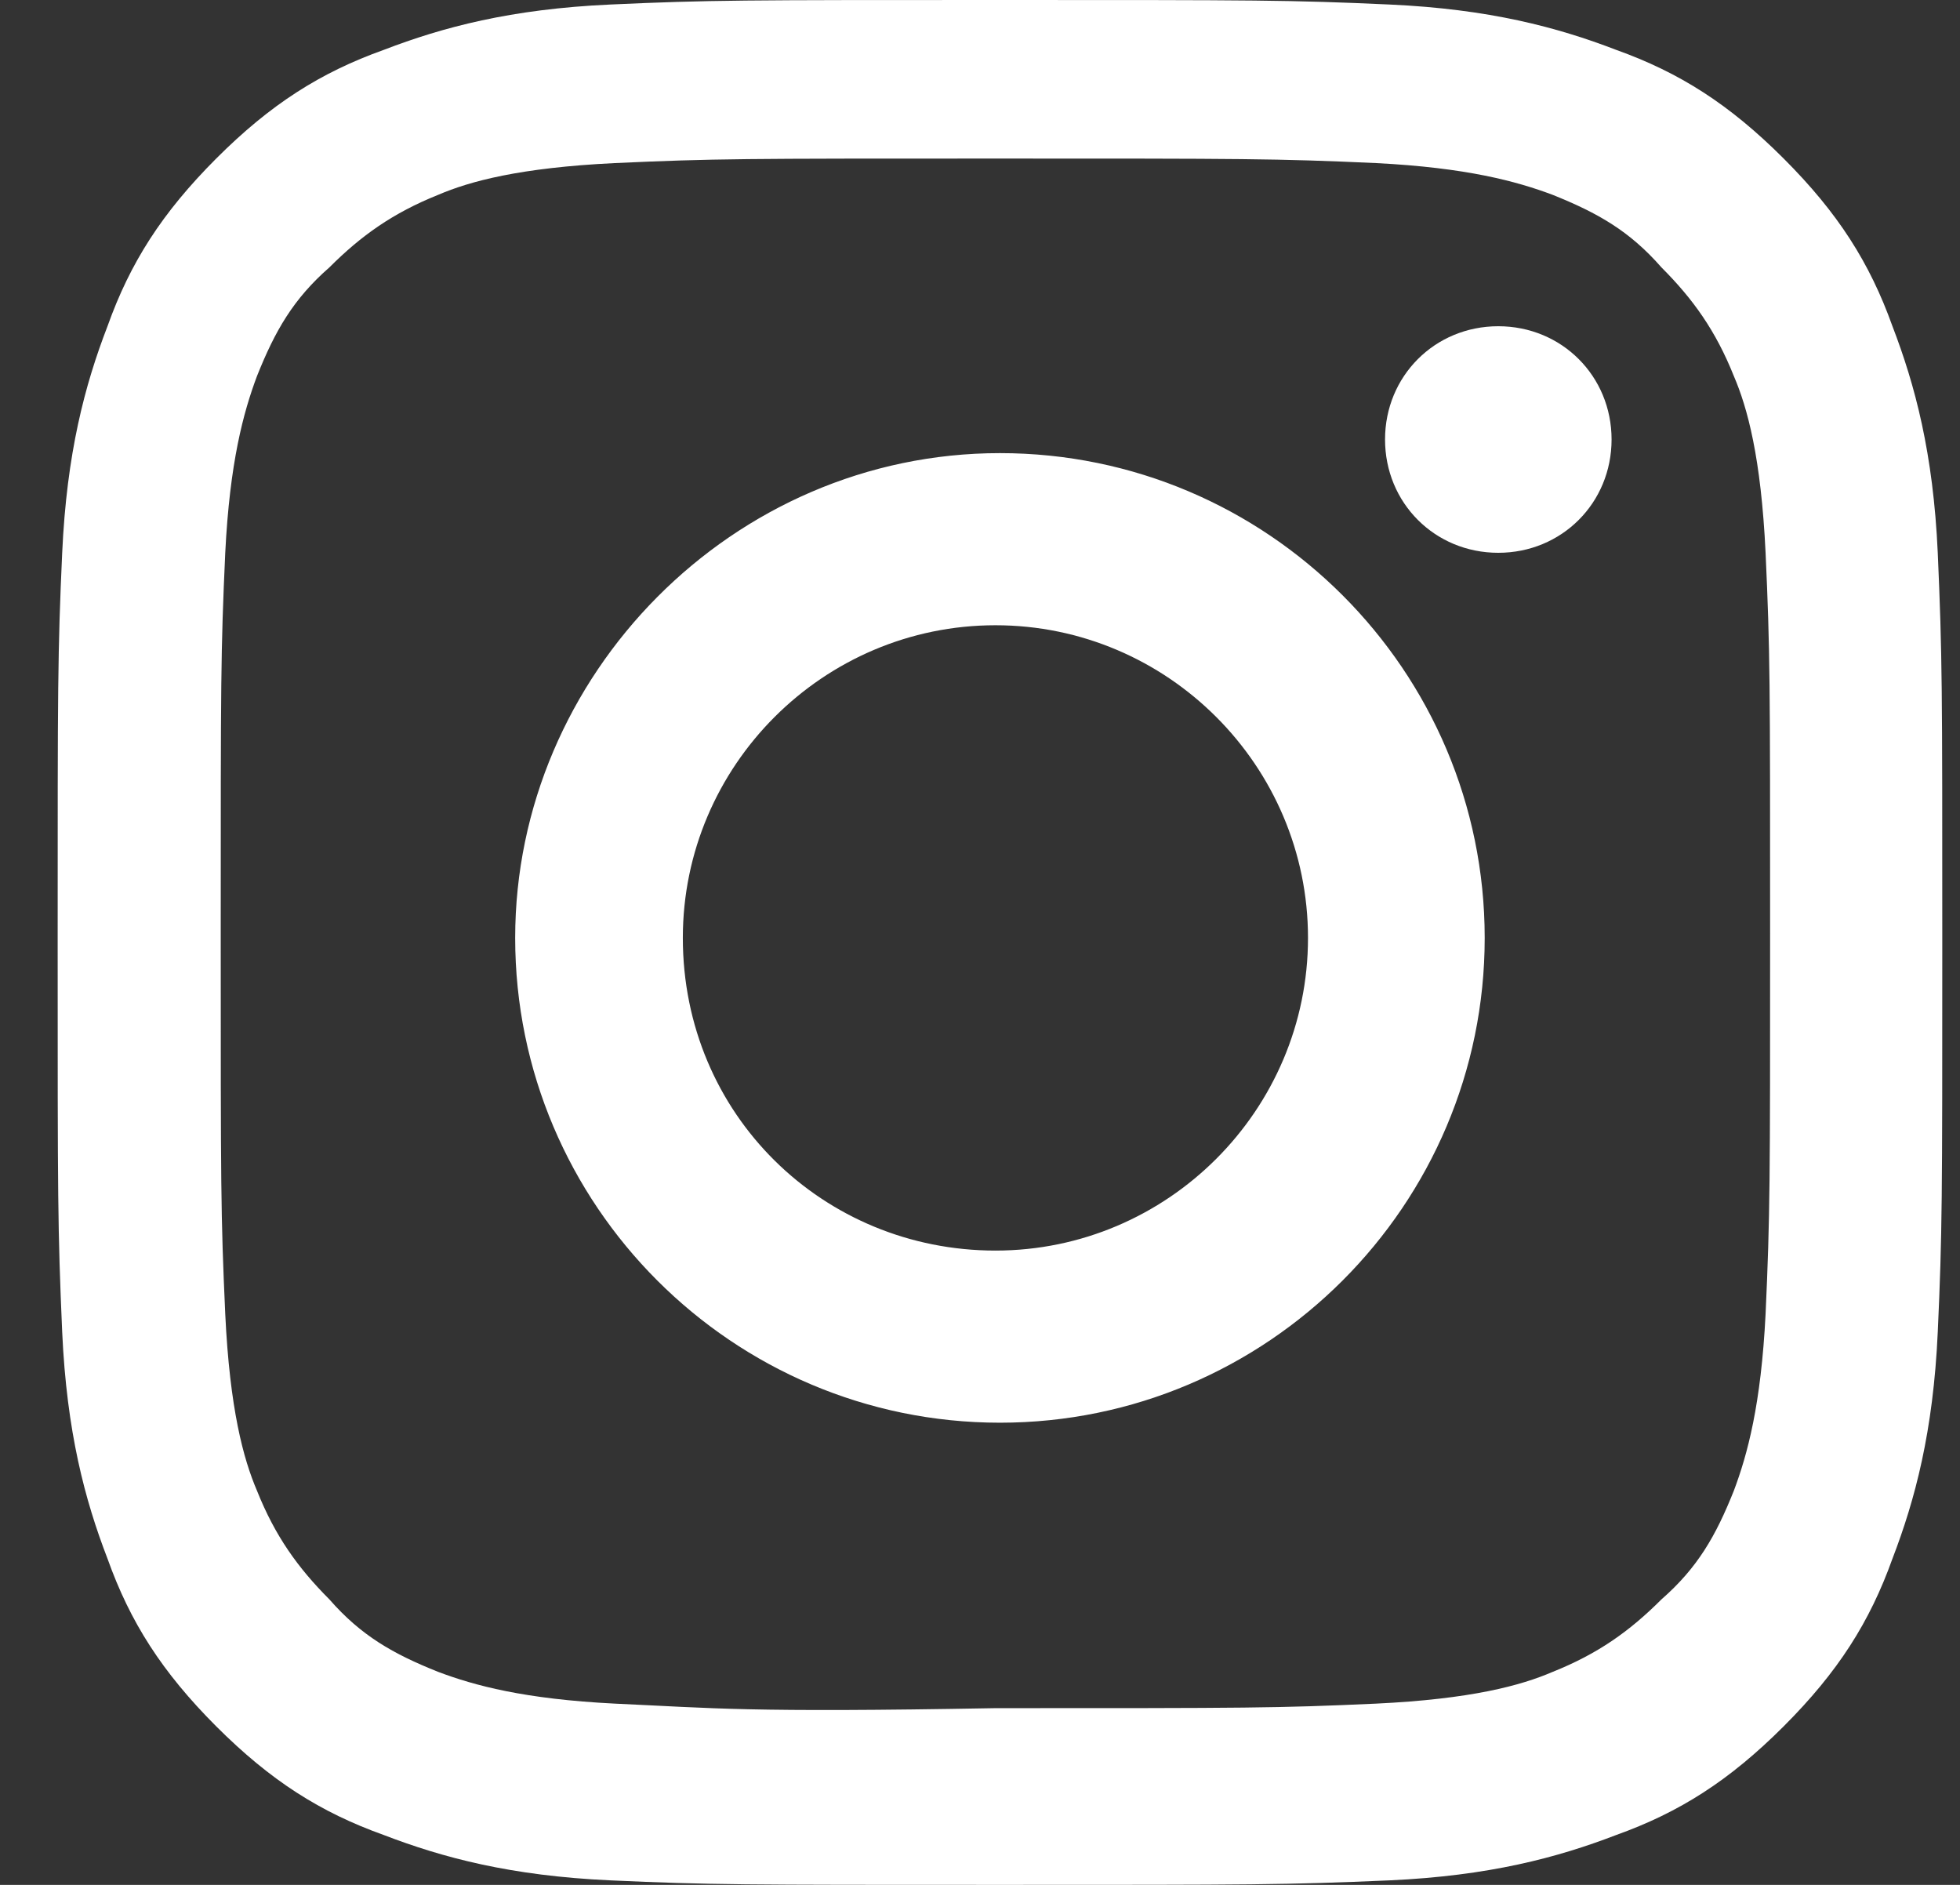 <svg width="26" height="25" viewBox="0 0 26 25" fill="none" xmlns="http://www.w3.org/2000/svg">
<rect x="0" y="0" width="26" height="25" fill="#333333" stroke="none"/>
<path d="M9.058 12.44C9.058 10.156 10.921 8.293 13.205 8.293C15.488 8.293 17.351 10.156 17.351 12.44C17.351 14.724 15.488 16.587 13.205 16.587C10.921 16.587 9.058 14.784 9.058 12.44ZM6.834 12.44C6.834 15.986 9.719 18.87 13.265 18.87C16.81 18.87 19.695 15.986 19.695 12.44C19.695 8.894 16.81 6.01 13.265 6.01C9.719 6.01 6.834 8.954 6.834 12.44ZM18.373 5.829C18.373 6.671 19.034 7.332 19.875 7.332C20.717 7.332 21.378 6.671 21.378 5.829C21.378 4.988 20.717 4.327 19.875 4.327C19.034 4.327 18.373 4.988 18.373 5.829ZM8.157 22.596C6.955 22.536 6.294 22.356 5.813 22.175C5.212 21.935 4.791 21.695 4.37 21.214C3.95 20.793 3.649 20.373 3.409 19.772C3.229 19.351 3.048 18.69 2.988 17.428C2.928 16.106 2.928 15.745 2.928 12.38C2.928 9.014 2.928 8.654 2.988 7.332C3.048 6.13 3.229 5.469 3.409 4.988C3.649 4.387 3.89 3.966 4.37 3.546C4.791 3.125 5.212 2.825 5.813 2.584C6.233 2.404 6.895 2.224 8.157 2.163C9.479 2.103 9.839 2.103 13.205 2.103C16.51 2.103 16.931 2.103 18.253 2.163C19.455 2.224 20.116 2.404 20.596 2.584C21.197 2.825 21.618 3.065 22.039 3.546C22.459 3.966 22.76 4.387 23 4.988C23.181 5.409 23.361 6.07 23.421 7.332C23.481 8.654 23.481 9.014 23.481 12.38C23.481 15.685 23.481 16.106 23.421 17.428C23.361 18.63 23.181 19.291 23 19.772C22.76 20.373 22.52 20.793 22.039 21.214C21.618 21.635 21.197 21.935 20.596 22.175C20.176 22.356 19.515 22.536 18.253 22.596C16.931 22.656 16.57 22.656 13.205 22.656C9.899 22.716 9.479 22.656 8.157 22.596ZM8.096 0.06C6.774 0.12 5.873 0.361 5.092 0.661C4.25 0.962 3.589 1.382 2.868 2.103C2.147 2.825 1.726 3.486 1.426 4.327C1.125 5.108 0.885 6.01 0.825 7.332C0.765 8.654 0.765 9.075 0.765 12.5C0.765 15.925 0.765 16.286 0.825 17.668C0.885 18.99 1.125 19.892 1.426 20.673C1.726 21.514 2.147 22.175 2.868 22.897C3.589 23.618 4.25 24.038 5.092 24.339C5.873 24.639 6.774 24.88 8.096 24.94C9.419 25 9.839 25 13.265 25C16.63 25 17.051 25 18.433 24.94C19.755 24.88 20.657 24.639 21.438 24.339C22.279 24.038 22.94 23.618 23.661 22.897C24.383 22.175 24.803 21.514 25.104 20.673C25.404 19.892 25.645 18.99 25.705 17.668C25.765 16.346 25.765 15.925 25.765 12.5C25.765 9.075 25.765 8.714 25.705 7.332C25.645 6.01 25.404 5.108 25.104 4.327C24.803 3.486 24.383 2.825 23.661 2.103C22.94 1.382 22.279 0.962 21.438 0.661C20.657 0.361 19.755 0.12 18.433 0.06C17.111 -4.61184e-07 16.69 4.58497e-07 13.265 4.58497e-07C9.839 4.58497e-07 9.419 -4.61184e-07 8.096 0.06Z" fill="white"/>
</svg>
